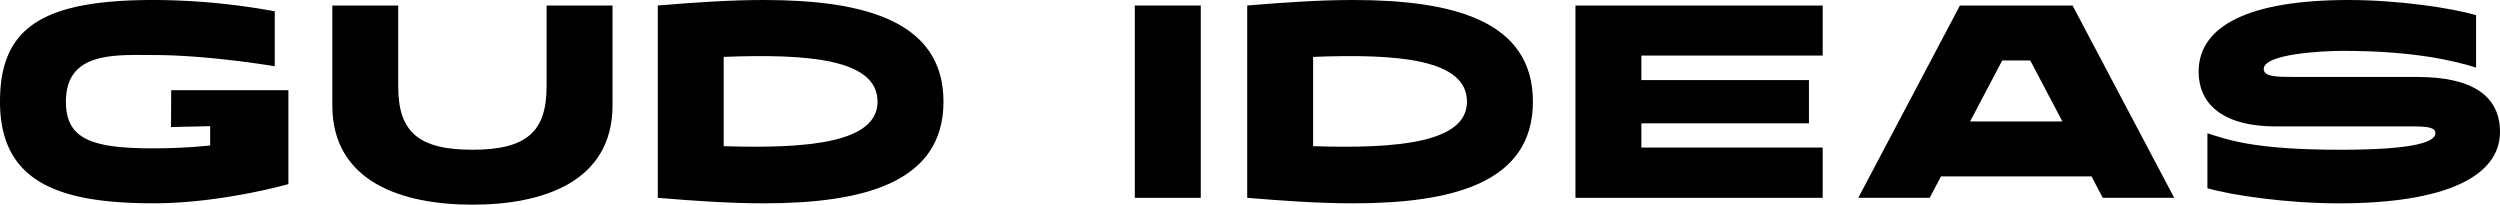<svg xmlns="http://www.w3.org/2000/svg" xmlns:xlink="http://www.w3.org/1999/xlink" width="553.837" height="45.345" viewBox="0 0 553.837 45.345">
    <defs>
      <clipPath id="clip-path">
        <rect id="Rectangle_457" data-name="Rectangle 457" width="553.837" height="45.345" fill="#000"/>
      </clipPath>
    </defs>
    <g id="Group_355" data-name="Group 355" transform="translate(0 0)">
      <g id="Group_354" data-name="Group 354" transform="translate(0 0)" clip-path="url(#clip-path)">
        <path id="Path_1312" data-name="Path 1312" d="M63.889,19.985v20.8s-14.9,4.253-29.868,4.253C13.324,45.035,0,40.536,0,22.517,0,6.146,9.317,0,34.022,0A150.288,150.288,0,0,1,60.866,2.507V14.676S46.19,12.193,34.022,12.193c-8.456,0-19.42-.86-19.42,10.325,0,8.358,5.777,10.349,19.42,10.349a125.233,125.233,0,0,0,12.537-.639V27.95c-2.876.074-5.777.123-8.678.2.025-2.729.025-5.433.049-8.161Z" transform="translate(0 -0.001)" fill="#000"/>
        <path id="Path_1313" data-name="Path 1313" d="M92.026,22.59c0,17.043-15.521,22.028-31.038,22.028s-31.04-4.985-31.04-22.028V.5h14.6V18.453c0,10.044,4.508,13.995,16.436,13.995S77.416,28.5,77.416,18.453V.5H92.026Z" transform="translate(43.671 0.725)" fill="#000"/>
        <path id="Path_1314" data-name="Path 1314" d="M59.28,1.22C67.247.552,75.222,0,82.707,0c22.149,0,39.863,4.565,39.863,22.52S104.856,45.043,82.707,45.043c-7.485,0-15.46-.551-23.427-1.219Zm14.6,31.161c18.805.607,34.083-.792,34.083-9.86,0-9.43-15.337-10.649-34.083-9.921Z" transform="translate(86.444 0)" fill="#000"/>
        <rect id="Rectangle_456" data-name="Rectangle 456" width="14.609" height="42.601" transform="translate(251.401 1.222)" fill="#000"/>
        <path id="Path_1315" data-name="Path 1315" d="M112.4,1.22C120.366.552,128.341,0,135.826,0c22.149,0,39.863,4.565,39.863,22.52s-17.714,22.522-39.863,22.522c-7.485,0-15.46-.551-23.427-1.219ZM127,32.381c18.805.607,34.083-.792,34.083-9.86,0-9.43-15.337-10.649-34.083-9.921Z" transform="translate(163.904 0)" fill="#000"/>
        <path id="Path_1316" data-name="Path 1316" d="M141.979.5h54.772V11.582h-40.17v5.435h37.124V26.6H156.581v5.364h40.17V43.1H141.979Z" transform="translate(207.039 0.725)" fill="#000"/>
        <path id="Path_1317" data-name="Path 1317" d="M189.983.5h24.954l22.52,42.6H221.628l-2.49-4.744H185.787l-2.5,4.744H167.468Zm22.7,25.681-7.119-13.51h-6.207l-7.119,13.51Z" transform="translate(244.207 0.725)" fill="#000"/>
        <path id="Path_1318" data-name="Path 1318" d="M259.6,14.975c-4.624-1.463-13.633-3.709-29.391-3.709-5.116,0-17.65.728-17.65,4.017,0,1.7,2.741,1.763,6.694,1.763h27.328c12.107,0,18.319,4.137,18.319,12.176,0,9.858-12.112,15.824-35.669,15.824-11.564,0-23.668-1.77-29.147-3.353V29.52c4.624,1.463,10.344,3.653,29.511,3.653,16.8,0,21-1.826,21-3.653,0-1.212-1.463-1.519-4.872-1.519H215.3c-12.783,0-17.163-5.72-17.163-12.114C198.14,5.722,209.276,0,231.368,0c11.015,0,22.763,1.767,28.235,3.353Z" transform="translate(288.934 0.002)" fill="#000"/>
      </g>
    </g>
  </svg>
  
